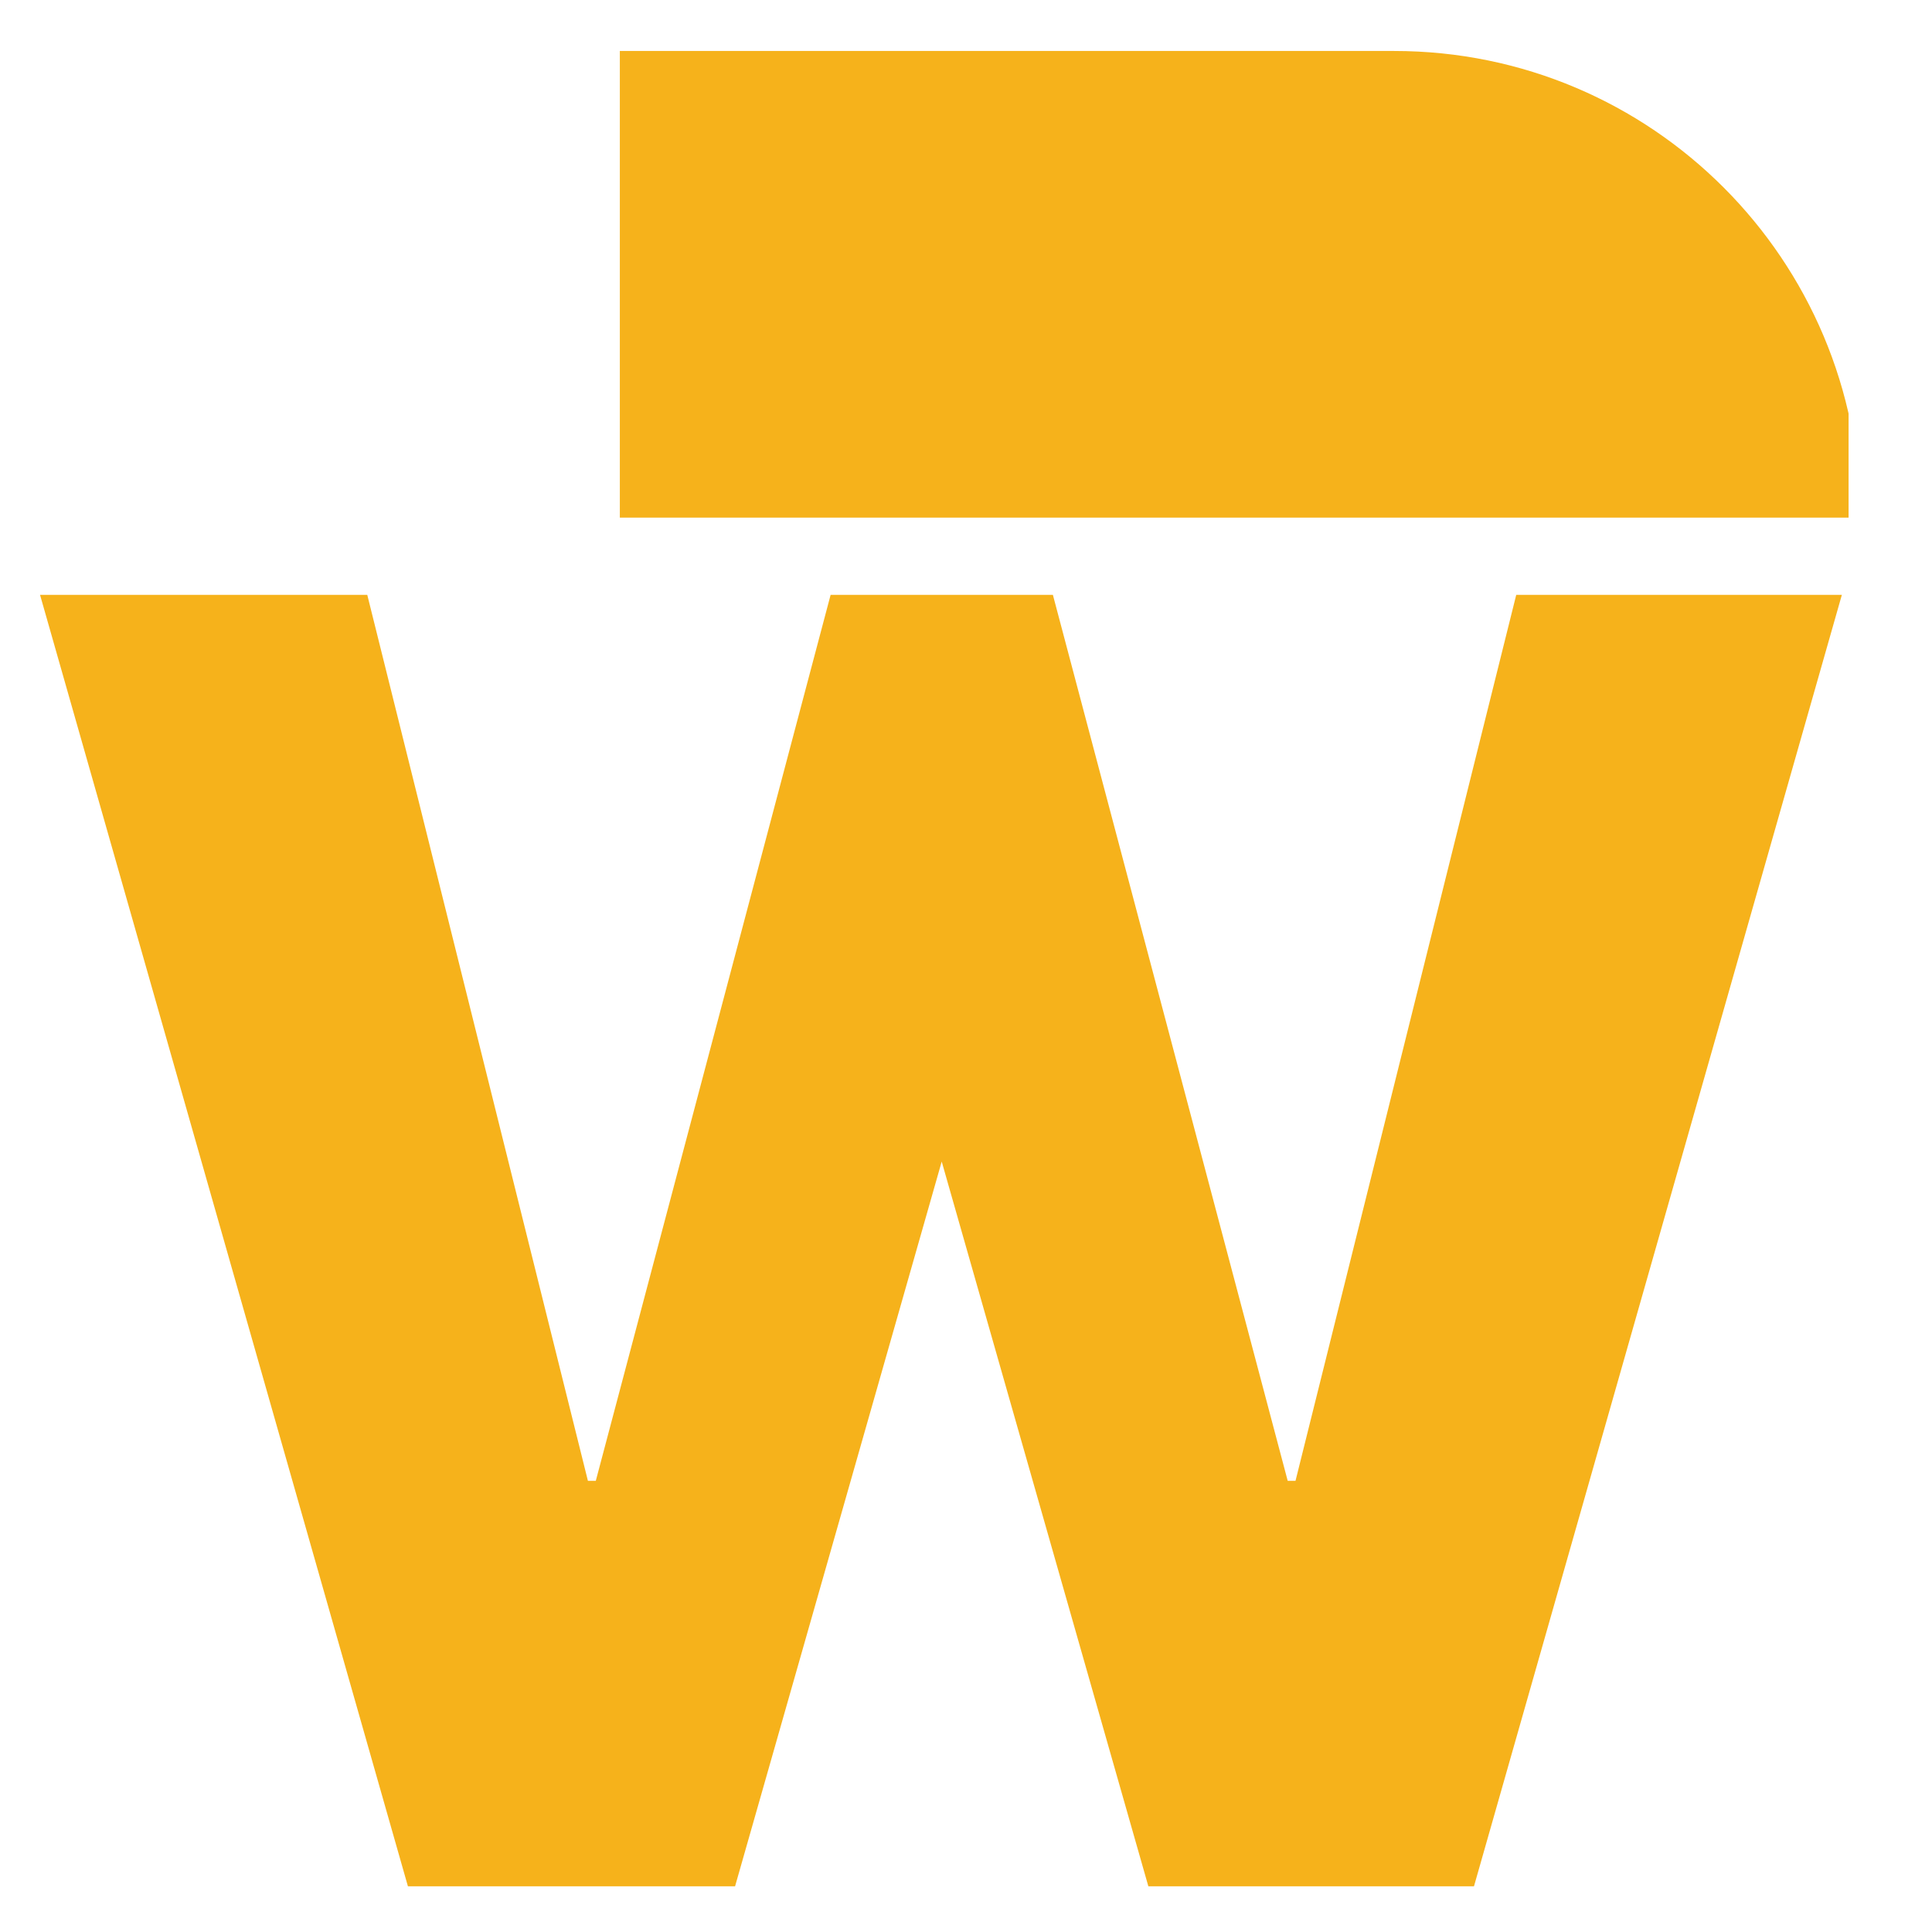 <?xml version="1.0" encoding="UTF-8"?>
<svg xmlns="http://www.w3.org/2000/svg" xmlns:xlink="http://www.w3.org/1999/xlink" width="375pt" height="375pt" viewBox="0 0 375 375" version="1.2">
<defs>
<g>
<symbol overflow="visible" id="glyph0-0">
<path style="stroke:none;" d=""/>
</symbol>
<symbol overflow="visible" id="glyph0-1">
<path style="stroke:none;" d="M 210.562 0 L 170.453 -140.672 L 130.344 0 L 66.844 0 L -4.562 -250.672 L 58.953 -250.672 L 101.781 -78.703 L 103.312 -78.703 L 148.891 -250.672 L 192.031 -250.672 L 237.609 -78.703 L 239.125 -78.703 L 281.969 -250.672 L 345.172 -250.672 L 273.766 0 Z M 210.562 0 "/>
</symbol>
</g>
<clipPath id="clip1">
  <path d="M 120.309 9.809 L 358.809 9.809 L 358.809 100.559 L 120.309 100.559 Z M 120.309 9.809 "/>
</clipPath>
</defs>
<g id="surface1">
<g style="fill:rgb(96.469%,69.8%,10.59%);fill-opacity:1;">
  <use xlink:href="#glyph0-1" x="12.333" y="366.129"/>
</g>
<g clip-path="url(#clip1)" clip-rule="nonzero">
<path style=" stroke:none;fill-rule:nonzero;fill:rgb(96.469%,69.8%,10.59%);fill-opacity:1;" d="M 118.062 9.895 L 270.613 9.895 C 320.594 9.895 361.062 50.422 361.062 100.473 L 118.062 100.473 Z M 118.062 9.895 "/>
</g>
</g>
</svg>
